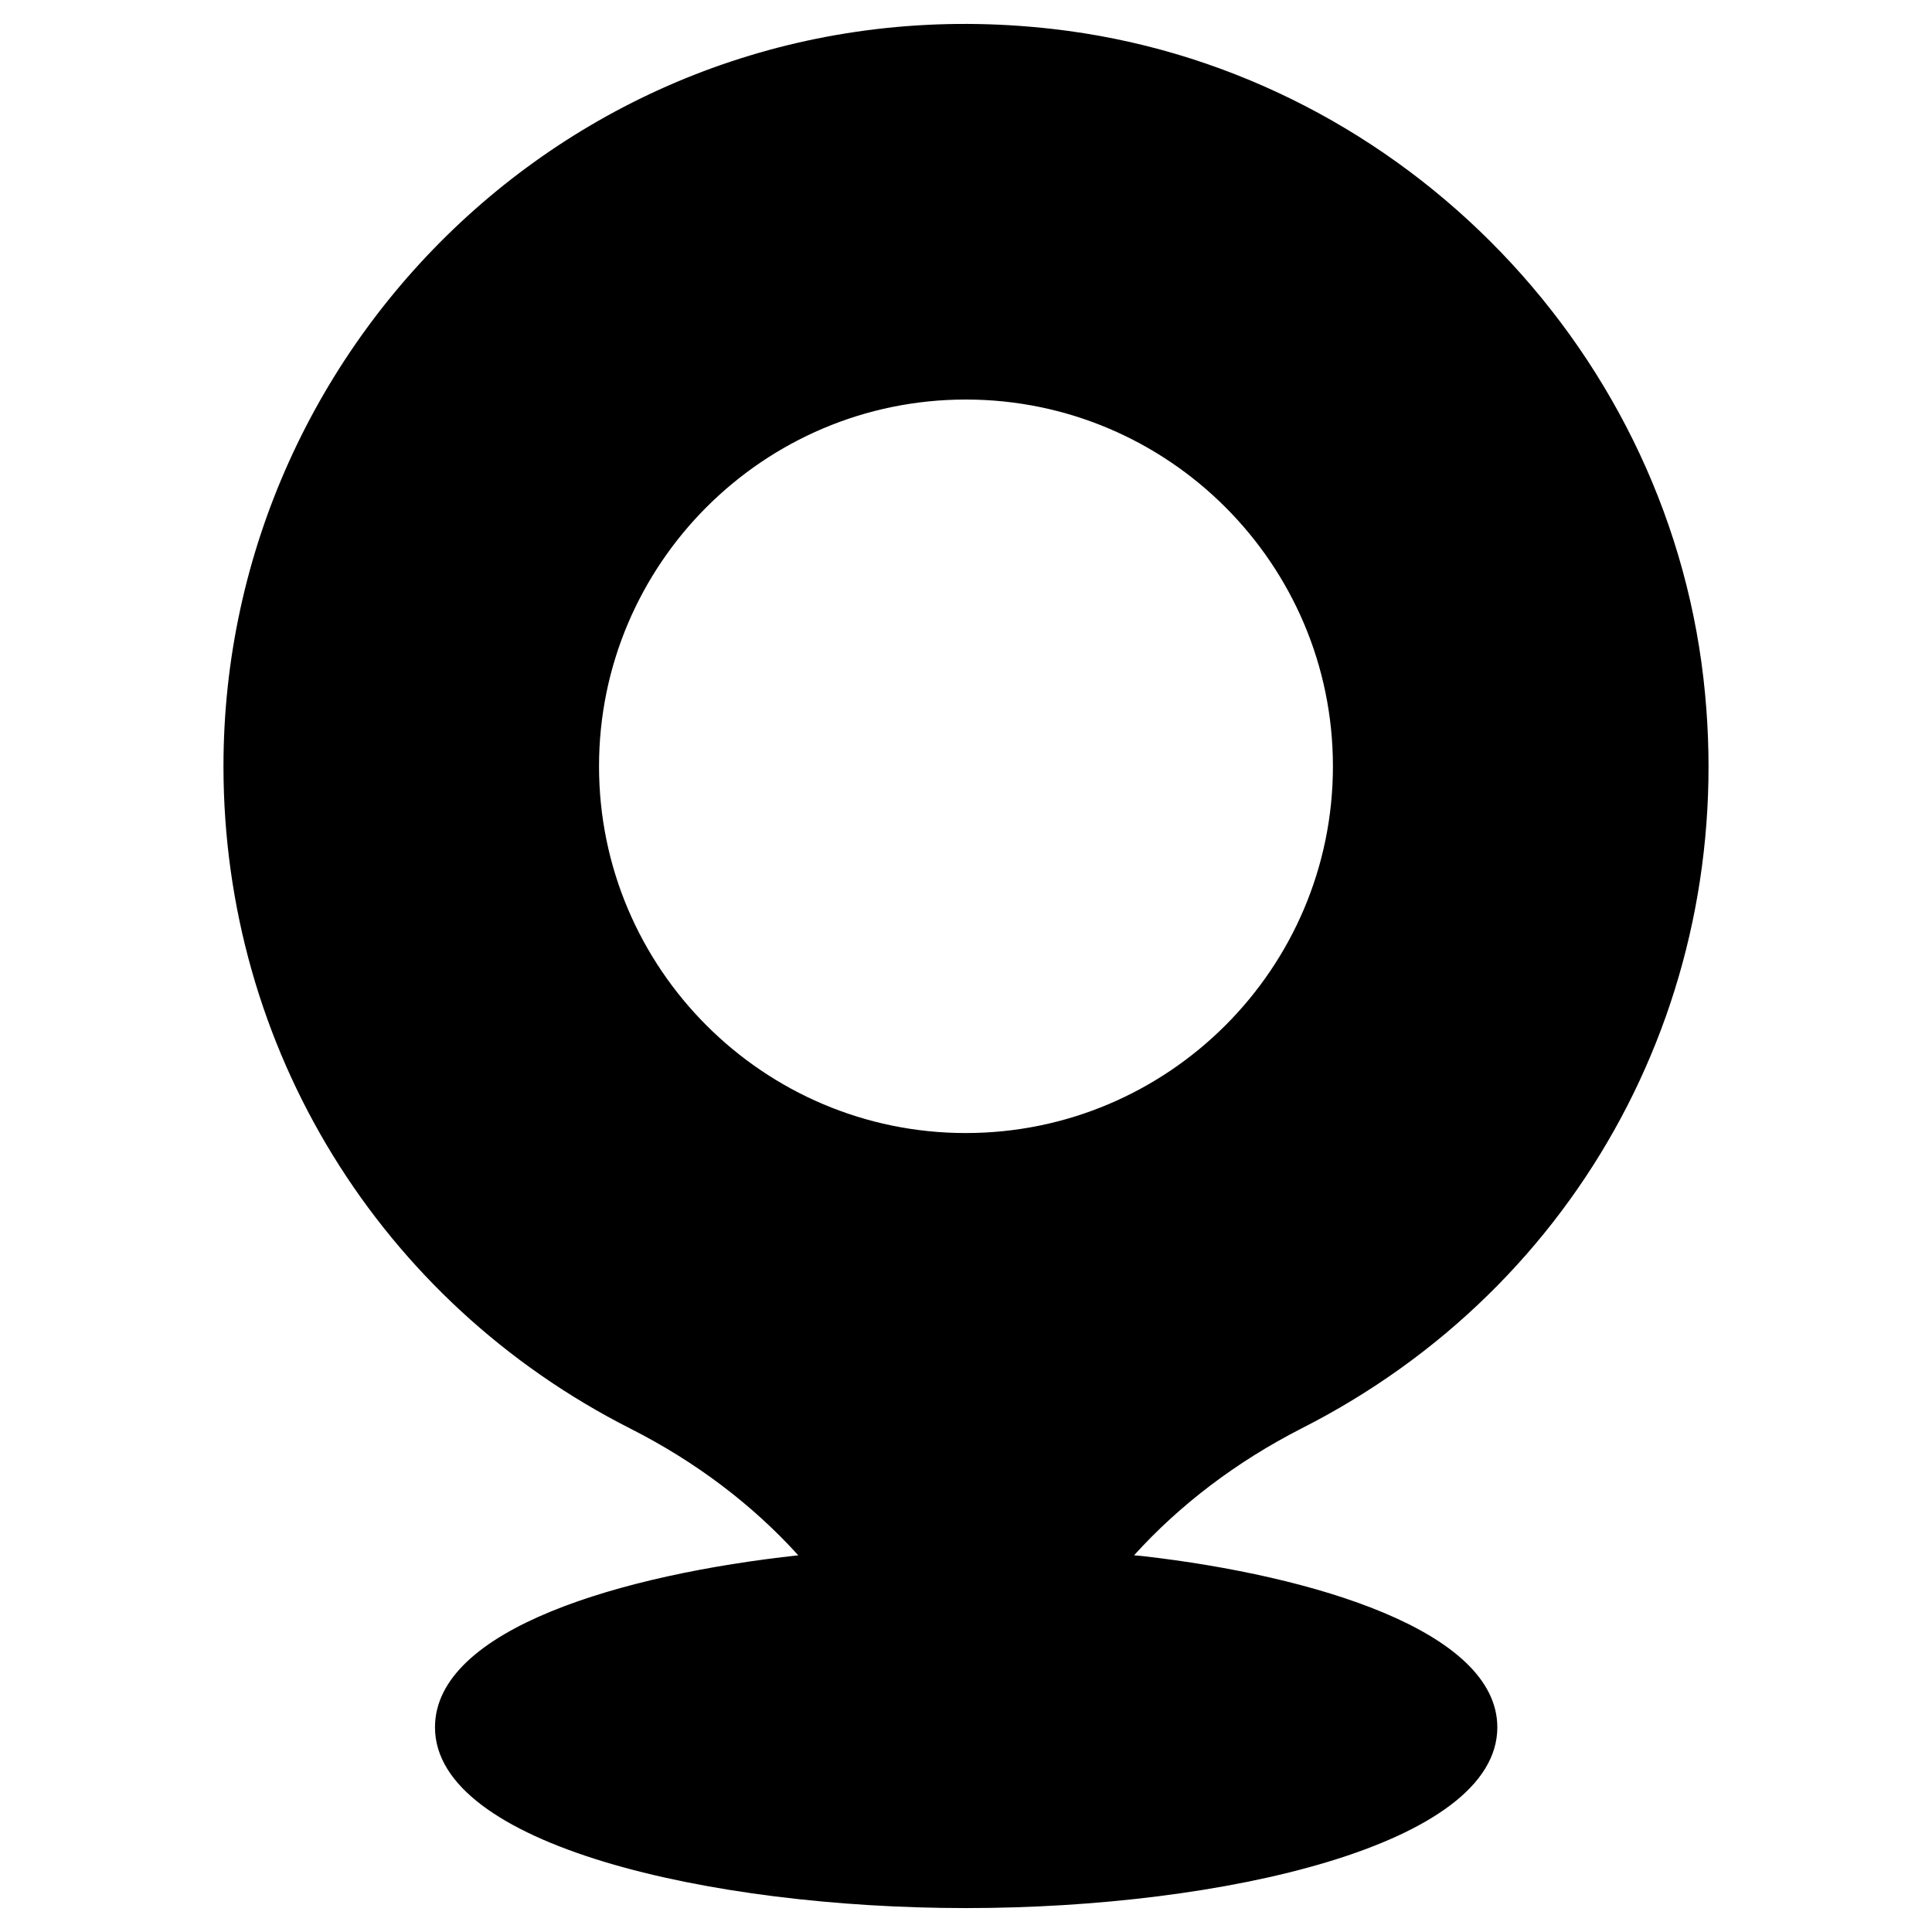 <svg enable-background="new 0 0 512 512" height="512" viewBox="0 0 512 512" width="512" xmlns="http://www.w3.org/2000/svg"><g id="_x30_5_Location"><g><path d="m391.613 457.776c0 23.568-60.703 42.681-135.57 42.681s-135.57-19.113-135.57-42.681c0-21.392 49.217-38.919 113.784-42.186 7.031-.396 14.359-.595 21.786-.595 16.241 0 31.788.892 46.247 2.575 52.088 5.941 89.323 21.587 89.323 40.206z" fill="hsl(351, 89.0%, 95.8%)"/><path d="m446.277 180.495c-10.002-87.344-80.609-157.753-167.953-167.656-115.764-13.17-213.901 77.143-213.901 190.234 0 74.569 42.681 139.333 105.069 170.924 27.134 13.765 50.208 34.463 64.864 61.2l7.625 14.16c6.139 11.092 21.984 11.092 28.124 0l7.624-14.16c14.657-26.737 37.731-47.435 64.864-61.299 68.529-34.758 113.289-109.426 103.684-193.403zm-190.333 124.973c-56.545 0-102.395-45.849-102.395-102.395 0-56.545 45.85-102.395 102.395-102.395 56.644 0 102.496 45.85 102.496 102.395 0 56.546-45.852 102.395-102.496 102.395z" fill="hsl(353, 89.0%, 82.2%)"/><g fill="hsl(354, 89.0%, 55.5%)"><path d="m302.92 412.39c-.776-.092-1.596-.14-2.38-.225 12.114-13.387 27.103-24.789 44.405-33.63 74.196-37.631 115.997-115.598 106.499-198.632-10.262-89.626-82.823-162.06-172.533-172.233-120.708-13.753-219.69 81.059-219.69 195.404 0 74.587 41.352 141.857 107.916 175.56 17.305 8.779 32.298 20.153 44.418 33.541-46.477 5.044-96.279 19.47-96.279 45.584 0 31.112 72.512 47.901 140.74 47.901 68.251 0 140.791-16.789 140.791-47.901.001-25.497-48.51-40.155-93.887-45.369zm-131.079-43.033c-63.05-31.925-102.217-95.64-102.217-166.283 0-108.083 93.471-198.098 208.115-185.068 84.946 9.633 153.654 78.219 163.37 163.081 9 78.665-30.592 152.529-100.882 188.179-55.812 28.519-70.001 71.127-74.671 77.573-4.185 7.565-14.896 7.457-18.996.053-4.677-6.455-19.053-49.297-74.719-77.535zm84.176 125.901c-76.809 0-130.338-19.763-130.338-37.499 0-13.521 32.894-30.508 93.813-35.89 9.425 12.542 12.093 19.693 17.938 30.009 8.096 14.628 29.067 14.737 37.255-.053 5.668-10 8.51-17.444 17.918-29.963 22.909 1.909 93.803 12.918 93.803 35.898 0 17.735-53.549 37.498-130.389 37.498z"/><path d="m363.641 203.074c0-59.329-48.313-107.596-107.698-107.596-59.329 0-107.596 48.267-107.596 107.596s48.267 107.596 107.597 107.596c59.385 0 107.697-48.267 107.697-107.596zm-204.892 0c0-53.592 43.602-97.194 97.194-97.194 53.648 0 97.296 43.602 97.296 97.194s-43.647 97.194-97.296 97.194c-53.592 0-97.194-43.602-97.194-97.194z"/></g></g></g></svg>